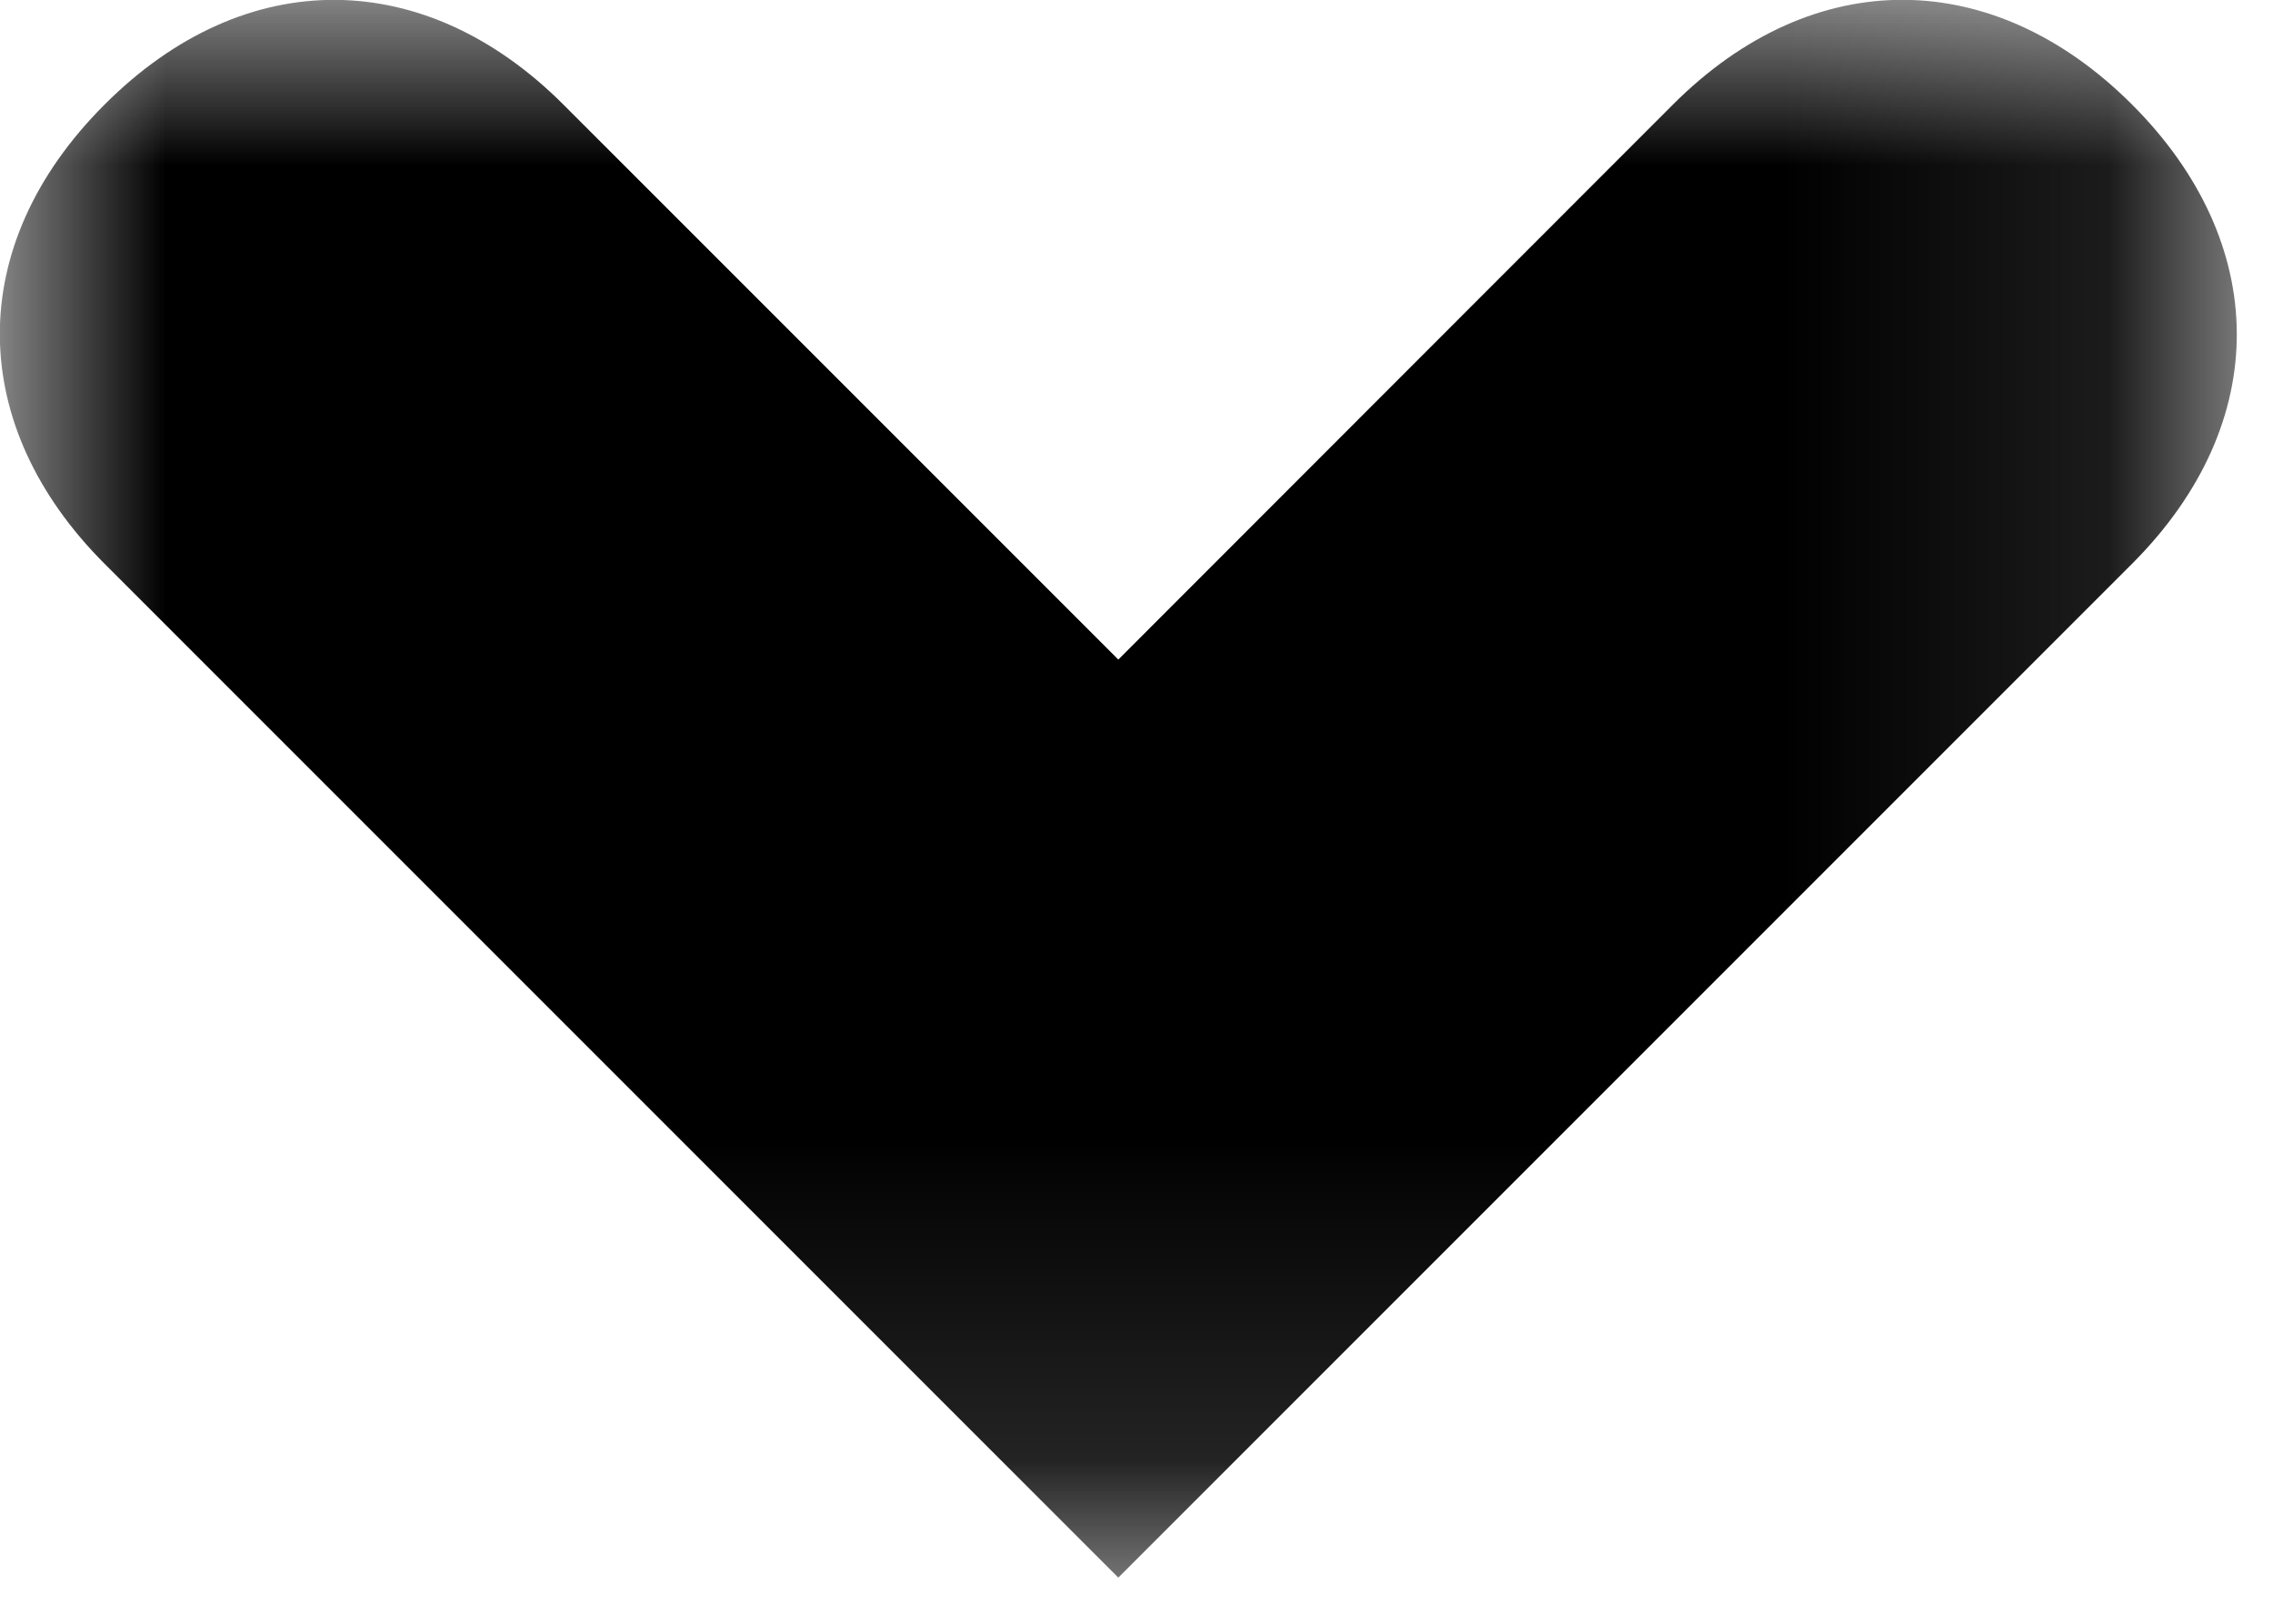 <svg xmlns="http://www.w3.org/2000/svg" width="7" height="5" viewBox="0 0 7 5" fill="none">
    <mask id="mask0_835_1096" style="mask-type:luminance" maskUnits="userSpaceOnUse" x="0" y="0" width="7" height="5">
        <path fill-rule="evenodd" clip-rule="evenodd" d="M6.889 4.858L-0 4.858L-0 1.90735e-06L6.889 1.90735e-06L6.889 4.858Z" fill="white"/>
    </mask>
    <g mask="url(#mask0_835_1096)">
        <path fill-rule="evenodd" clip-rule="evenodd" d="M3.444 4.858L2.03 3.444L0.322 1.736C-0.102 1.312 -0.114 0.758 0.322 0.322C0.758 -0.114 1.312 -0.102 1.736 0.323L3.444 2.031L5.152 0.322C5.588 -0.114 6.142 -0.102 6.566 0.322C6.99 0.746 7.002 1.3 6.566 1.736L4.858 3.444L3.444 4.858Z" fill="black"/>
    </g>
</svg>